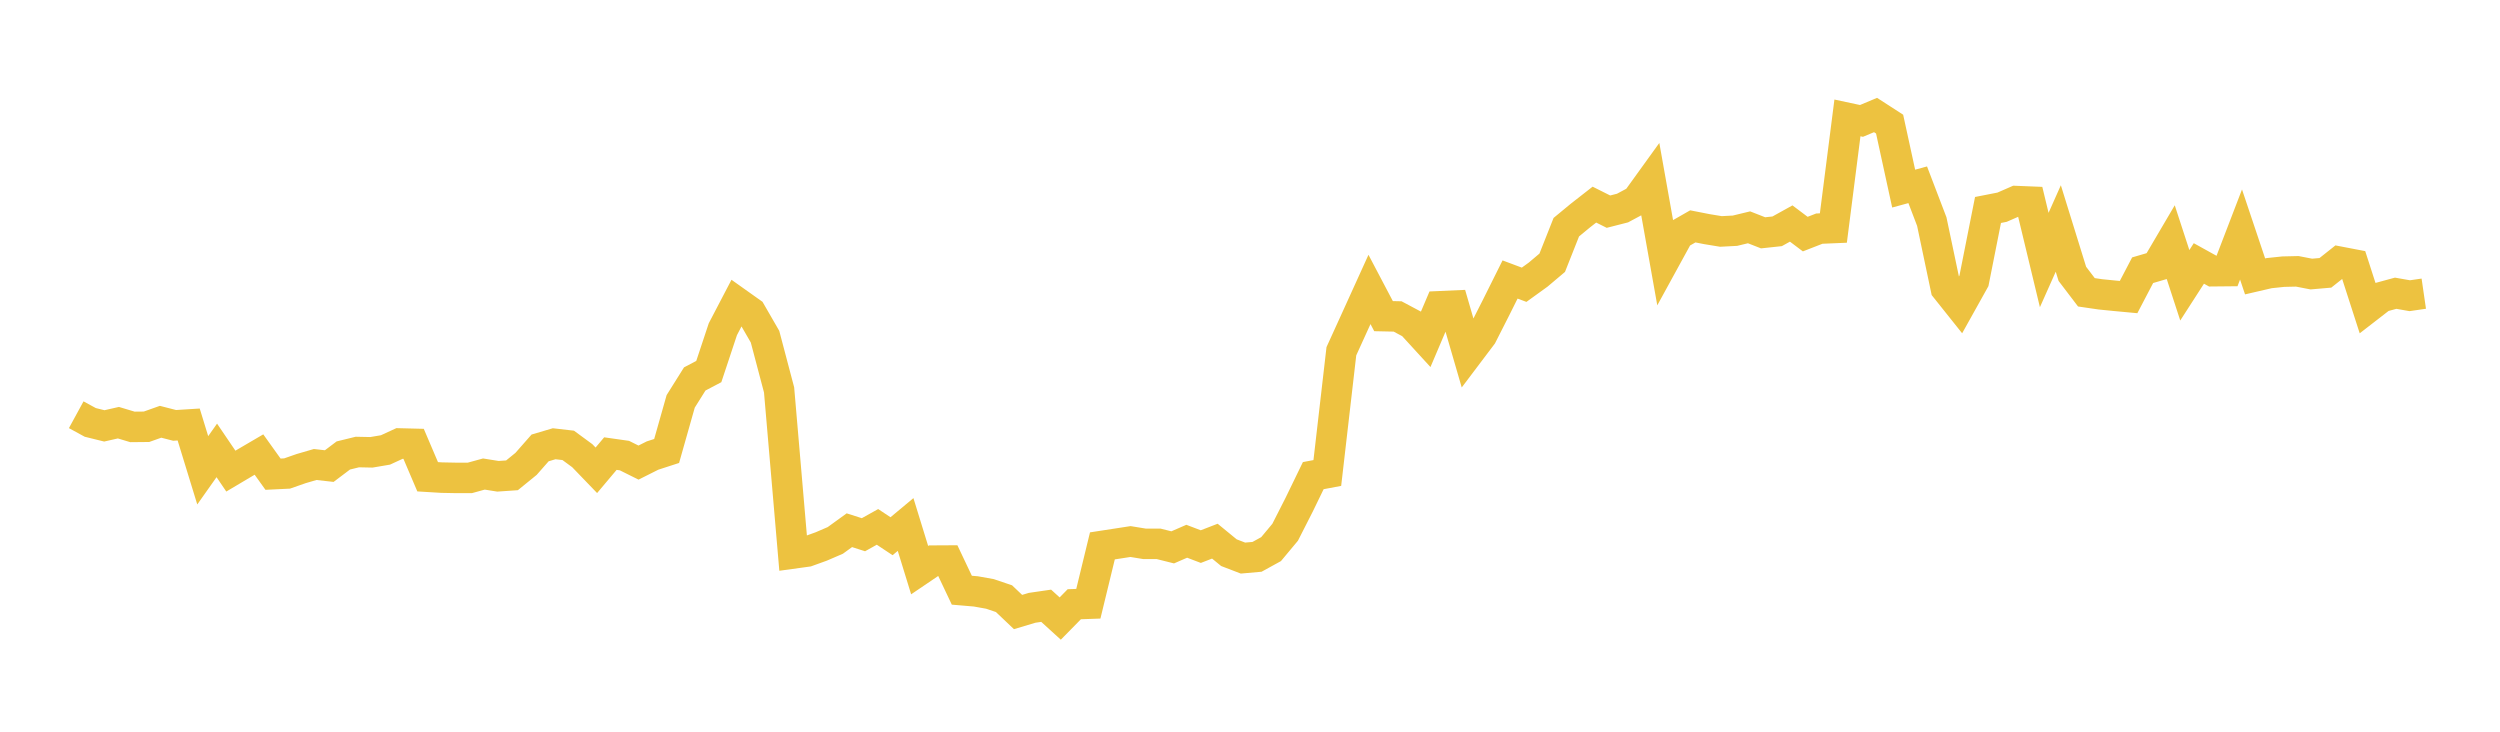<svg width="164" height="48" xmlns="http://www.w3.org/2000/svg" xmlns:xlink="http://www.w3.org/1999/xlink"><path fill="none" stroke="rgb(237,194,64)" stroke-width="2" d="M5,27.207L5.922,27.71L6.844,27.938L7.766,27.728L8.689,28.005L9.611,27.996L10.533,27.668L11.455,27.905L12.377,27.847L13.299,30.852L14.222,29.546L15.144,30.905L16.066,30.358L16.988,29.818L17.91,31.107L18.832,31.062L19.754,30.74L20.677,30.471L21.599,30.575L22.521,29.879L23.443,29.653L24.365,29.672L25.287,29.516L26.21,29.091L27.132,29.114L28.054,31.276L28.976,31.332L29.898,31.35L30.82,31.351L31.743,31.097L32.665,31.244L33.587,31.181L34.509,30.431L35.431,29.383L36.353,29.11L37.275,29.216L38.198,29.894L39.12,30.851L40.042,29.756L40.964,29.887L41.886,30.346L42.808,29.883L43.731,29.584L44.653,26.33L45.575,24.859L46.497,24.374L47.419,21.597L48.341,19.832L49.263,20.487L50.186,22.087L51.108,25.578L52.03,36.308L52.952,36.181L53.874,35.848L54.796,35.451L55.719,34.782L56.641,35.078L57.563,34.564L58.485,35.176L59.407,34.407L60.329,37.401L61.251,36.777L62.174,36.772L63.096,38.717L64.018,38.796L64.94,38.961L65.862,39.273L66.784,40.149L67.707,39.872L68.629,39.738L69.551,40.577L70.473,39.638L71.395,39.605L72.317,35.81L73.24,35.668L74.162,35.525L75.084,35.676L76.006,35.676L76.928,35.907L77.85,35.506L78.772,35.857L79.695,35.5L80.617,36.256L81.539,36.61L82.461,36.529L83.383,36.022L84.305,34.917L85.228,33.102L86.15,31.202L87.072,31.028L87.994,23.042L88.916,21.017L89.838,18.987L90.76,20.739L91.683,20.759L92.605,21.25L93.527,22.257L94.449,20.091L95.371,20.05L96.293,23.223L97.216,22L98.138,20.184L99.06,18.335L99.982,18.68L100.904,18.014L101.826,17.236L102.749,14.904L103.671,14.143L104.593,13.423L105.515,13.885L106.437,13.649L107.359,13.156L108.281,11.878L109.204,17.06L110.126,15.377L111.048,14.85L111.97,15.031L112.892,15.183L113.814,15.135L114.737,14.912L115.659,15.273L116.581,15.174L117.503,14.663L118.425,15.357L119.347,14.998L120.269,14.959L121.192,7.735L122.114,7.932L123.036,7.545L123.958,8.141L124.88,12.372L125.802,12.121L126.725,14.536L127.647,18.918L128.569,20.074L129.491,18.421L130.413,13.774L131.335,13.593L132.257,13.19L133.18,13.227L134.102,17.058L135.024,14.988L135.946,17.964L136.868,19.175L137.79,19.31L138.713,19.402L139.635,19.488L140.557,17.726L141.479,17.456L142.401,15.887L143.323,18.715L144.246,17.282L145.168,17.793L146.09,17.784L147.012,15.383L147.934,18.132L148.856,17.918L149.778,17.821L150.701,17.799L151.623,17.978L152.545,17.898L153.467,17.167L154.389,17.344L155.311,20.202L156.234,19.487L157.156,19.236L158.078,19.398L159,19.264"></path></svg>